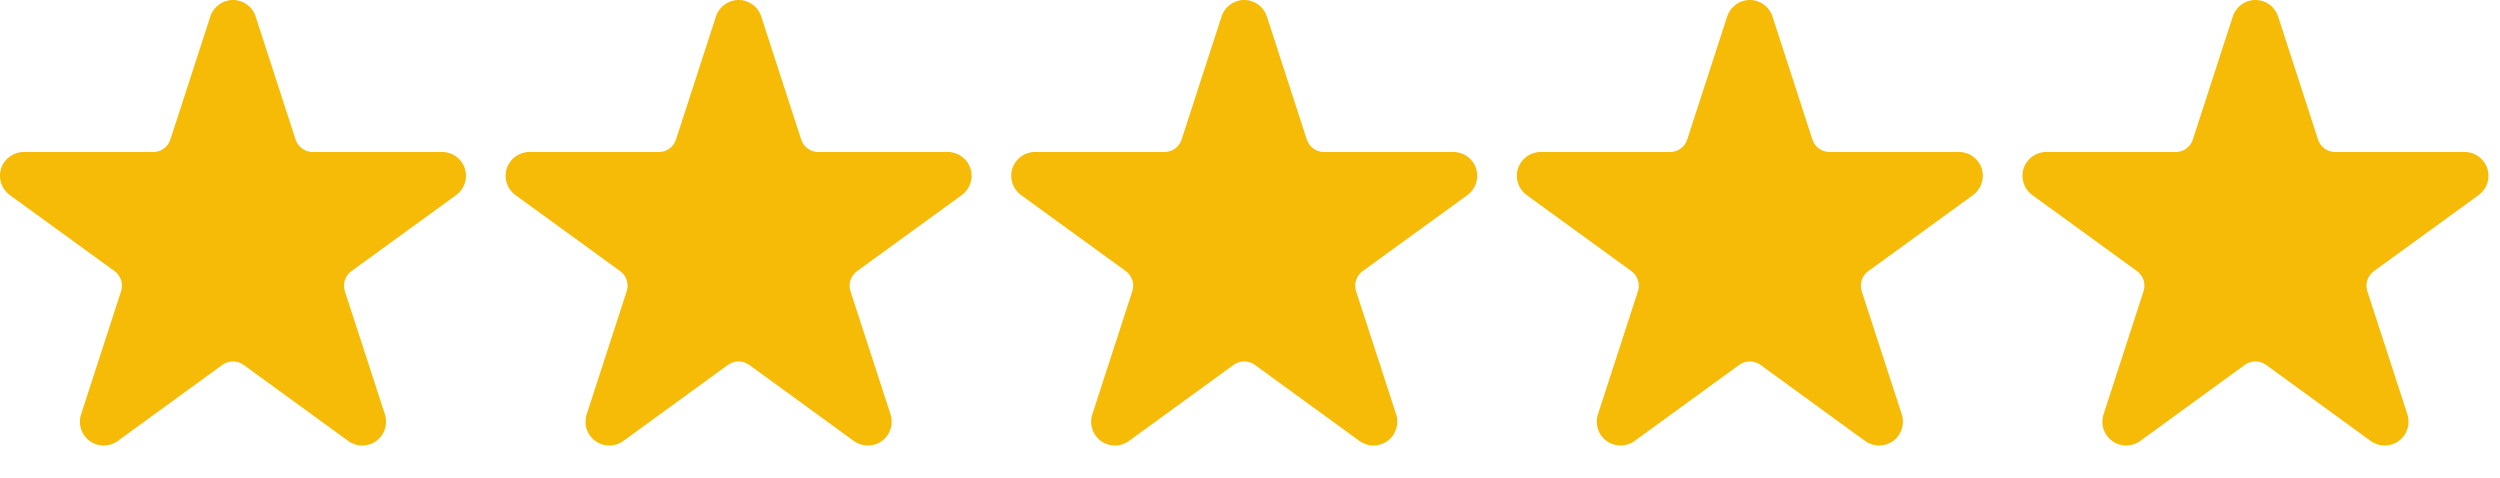 <svg width="89" height="17" viewBox="0 0 89 17" fill="none" xmlns="http://www.w3.org/2000/svg">
<g clip-path="url(#clip0_2177_2)">
<g clip-path="url(#clip1_2177_2)">
<g clip-path="url(#clip2_2177_2)">
<path fill-rule="evenodd" clip-rule="evenodd" d="M7.488 0.586C7.601 0.236 7.927 -0.001 8.294 -0.001C8.662 -0.001 8.987 0.236 9.1 0.586L10.522 4.968C10.565 5.097 10.647 5.209 10.756 5.289C10.866 5.369 10.999 5.412 11.134 5.412L15.742 5.41C16.109 5.41 16.434 5.647 16.548 5.996C16.661 6.345 16.537 6.728 16.24 6.944L12.512 9.651C12.402 9.731 12.319 9.843 12.277 9.972C12.235 10.102 12.236 10.241 12.277 10.369L13.703 14.751C13.816 15.101 13.692 15.483 13.395 15.699C13.098 15.915 12.695 15.915 12.398 15.699L8.672 12.989C8.562 12.91 8.43 12.866 8.294 12.866C8.158 12.866 8.026 12.91 7.916 12.989L4.189 15.699C3.892 15.915 3.49 15.915 3.193 15.699C2.895 15.483 2.771 15.101 2.886 14.751L4.31 10.369C4.352 10.241 4.352 10.102 4.31 9.972C4.269 9.843 4.187 9.731 4.077 9.651L0.349 6.944C0.052 6.728 -0.074 6.345 0.04 5.996C0.154 5.647 0.479 5.41 0.847 5.41L5.454 5.412C5.59 5.412 5.723 5.369 5.832 5.289C5.942 5.209 6.024 5.097 6.065 4.968L7.488 0.586Z" fill="#F6BB06"/>
</g>
</g>
</g>
<g clip-path="url(#clip3_2177_2)">
<g clip-path="url(#clip4_2177_2)">
<g clip-path="url(#clip5_2177_2)">
<path fill-rule="evenodd" clip-rule="evenodd" d="M25.488 0.586C25.601 0.236 25.927 -0.001 26.294 -0.001C26.662 -0.001 26.987 0.236 27.1 0.586L28.522 4.968C28.564 5.097 28.647 5.209 28.756 5.289C28.866 5.369 28.999 5.412 29.134 5.412L33.742 5.41C34.109 5.41 34.434 5.647 34.548 5.996C34.661 6.345 34.537 6.728 34.24 6.944L30.512 9.651C30.402 9.731 30.32 9.843 30.277 9.972C30.235 10.102 30.236 10.241 30.277 10.369L31.703 14.751C31.816 15.101 31.692 15.483 31.395 15.699C31.098 15.915 30.695 15.915 30.398 15.699L26.672 12.989C26.562 12.91 26.43 12.866 26.294 12.866C26.158 12.866 26.026 12.91 25.916 12.989L22.189 15.699C21.892 15.915 21.491 15.915 21.194 15.699C20.895 15.483 20.771 15.101 20.886 14.751L22.31 10.369C22.352 10.241 22.352 10.102 22.31 9.972C22.269 9.843 22.187 9.731 22.077 9.651L18.349 6.944C18.052 6.728 17.927 6.345 18.04 5.996C18.154 5.647 18.48 5.41 18.847 5.41L23.454 5.412C23.59 5.412 23.723 5.369 23.832 5.289C23.942 5.209 24.024 5.097 24.065 4.968L25.488 0.586Z" fill="#F6BB06"/>
</g>
</g>
</g>
<g clip-path="url(#clip6_2177_2)">
<g clip-path="url(#clip7_2177_2)">
<g clip-path="url(#clip8_2177_2)">
<path fill-rule="evenodd" clip-rule="evenodd" d="M43.488 0.586C43.601 0.236 43.927 -0.001 44.294 -0.001C44.661 -0.001 44.987 0.236 45.1 0.586L46.522 4.968C46.565 5.097 46.647 5.209 46.756 5.289C46.866 5.369 46.999 5.412 47.134 5.412L51.742 5.41C52.109 5.41 52.434 5.647 52.548 5.996C52.661 6.345 52.537 6.728 52.24 6.944L48.512 9.651C48.402 9.731 48.319 9.843 48.277 9.972C48.235 10.102 48.236 10.241 48.277 10.369L49.703 14.751C49.816 15.101 49.692 15.483 49.395 15.699C49.098 15.915 48.695 15.915 48.398 15.699L44.672 12.989C44.562 12.91 44.43 12.866 44.294 12.866C44.158 12.866 44.026 12.91 43.916 12.989L40.189 15.699C39.892 15.915 39.49 15.915 39.194 15.699C38.895 15.483 38.771 15.101 38.886 14.751L40.31 10.369C40.352 10.241 40.352 10.102 40.31 9.972C40.269 9.843 40.187 9.731 40.077 9.651L36.349 6.944C36.052 6.728 35.926 6.345 36.04 5.996C36.154 5.647 36.48 5.41 36.847 5.41L41.454 5.412C41.59 5.412 41.723 5.369 41.832 5.289C41.942 5.209 42.024 5.097 42.065 4.968L43.488 0.586Z" fill="#F6BB06"/>
</g>
</g>
</g>
<g clip-path="url(#clip9_2177_2)">
<g clip-path="url(#clip10_2177_2)">
<g clip-path="url(#clip11_2177_2)">
<path fill-rule="evenodd" clip-rule="evenodd" d="M61.488 0.586C61.601 0.236 61.927 -0.001 62.294 -0.001C62.661 -0.001 62.987 0.236 63.1 0.586L64.522 4.968C64.564 5.097 64.647 5.209 64.756 5.289C64.866 5.369 64.999 5.412 65.134 5.412L69.742 5.41C70.109 5.41 70.434 5.647 70.548 5.996C70.661 6.345 70.537 6.728 70.24 6.944L66.512 9.651C66.402 9.731 66.32 9.843 66.277 9.972C66.235 10.102 66.236 10.241 66.277 10.369L67.703 14.751C67.816 15.101 67.692 15.483 67.395 15.699C67.098 15.915 66.695 15.915 66.398 15.699L62.672 12.989C62.562 12.91 62.43 12.866 62.294 12.866C62.158 12.866 62.026 12.91 61.916 12.989L58.189 15.699C57.892 15.915 57.49 15.915 57.194 15.699C56.895 15.483 56.771 15.101 56.886 14.751L58.31 10.369C58.352 10.241 58.352 10.102 58.31 9.972C58.269 9.843 58.187 9.731 58.077 9.651L54.349 6.944C54.052 6.728 53.926 6.345 54.04 5.996C54.154 5.647 54.48 5.41 54.847 5.41L59.454 5.412C59.59 5.412 59.723 5.369 59.832 5.289C59.942 5.209 60.024 5.097 60.065 4.968L61.488 0.586Z" fill="#F6BB06"/>
</g>
</g>
</g>
<g clip-path="url(#clip12_2177_2)">
<g clip-path="url(#clip13_2177_2)">
<g clip-path="url(#clip14_2177_2)">
<path fill-rule="evenodd" clip-rule="evenodd" d="M79.488 0.586C79.601 0.236 79.927 -0.001 80.294 -0.001C80.662 -0.001 80.987 0.236 81.1 0.586L82.522 4.968C82.564 5.097 82.647 5.209 82.756 5.289C82.866 5.369 82.999 5.412 83.134 5.412L87.742 5.41C88.109 5.41 88.434 5.647 88.548 5.996C88.661 6.345 88.537 6.728 88.24 6.944L84.512 9.651C84.402 9.731 84.32 9.843 84.277 9.972C84.235 10.102 84.236 10.241 84.277 10.369L85.703 14.751C85.816 15.101 85.692 15.483 85.395 15.699C85.098 15.915 84.695 15.915 84.398 15.699L80.672 12.989C80.562 12.91 80.43 12.866 80.294 12.866C80.158 12.866 80.026 12.91 79.916 12.989L76.189 15.699C75.892 15.915 75.49 15.915 75.194 15.699C74.895 15.483 74.771 15.101 74.886 14.751L76.31 10.369C76.352 10.241 76.352 10.102 76.31 9.972C76.269 9.843 76.187 9.731 76.077 9.651L72.349 6.944C72.052 6.728 71.927 6.345 72.04 5.996C72.154 5.647 72.48 5.41 72.847 5.41L77.454 5.412C77.59 5.412 77.723 5.369 77.832 5.289C77.942 5.209 78.024 5.097 78.065 4.968L79.488 0.586Z" fill="#F6BB06"/>
</g>
</g>
</g>
<defs>
<clipPath id="clip0_2177_2">
<rect width="17" height="17" fill="white"/>
</clipPath>
<clipPath id="clip1_2177_2">
<rect width="17" height="17" fill="white"/>
</clipPath>
<clipPath id="clip2_2177_2">
<rect width="17" height="15.938" fill="white"/>
</clipPath>
<clipPath id="clip3_2177_2">
<rect width="17" height="17" fill="white" transform="translate(18)"/>
</clipPath>
<clipPath id="clip4_2177_2">
<rect width="17" height="17" fill="white" transform="translate(18)"/>
</clipPath>
<clipPath id="clip5_2177_2">
<rect width="17" height="15.938" fill="white" transform="translate(18)"/>
</clipPath>
<clipPath id="clip6_2177_2">
<rect width="17" height="17" fill="white" transform="translate(36)"/>
</clipPath>
<clipPath id="clip7_2177_2">
<rect width="17" height="17" fill="white" transform="translate(36)"/>
</clipPath>
<clipPath id="clip8_2177_2">
<rect width="17" height="15.938" fill="white" transform="translate(36)"/>
</clipPath>
<clipPath id="clip9_2177_2">
<rect width="17" height="17" fill="white" transform="translate(54)"/>
</clipPath>
<clipPath id="clip10_2177_2">
<rect width="17" height="17" fill="white" transform="translate(54)"/>
</clipPath>
<clipPath id="clip11_2177_2">
<rect width="17" height="15.938" fill="white" transform="translate(54)"/>
</clipPath>
<clipPath id="clip12_2177_2">
<rect width="17" height="17" fill="white" transform="translate(72)"/>
</clipPath>
<clipPath id="clip13_2177_2">
<rect width="17" height="17" fill="white" transform="translate(72)"/>
</clipPath>
<clipPath id="clip14_2177_2">
<rect width="17" height="15.938" fill="white" transform="translate(72)"/>
</clipPath>
</defs>
</svg>
